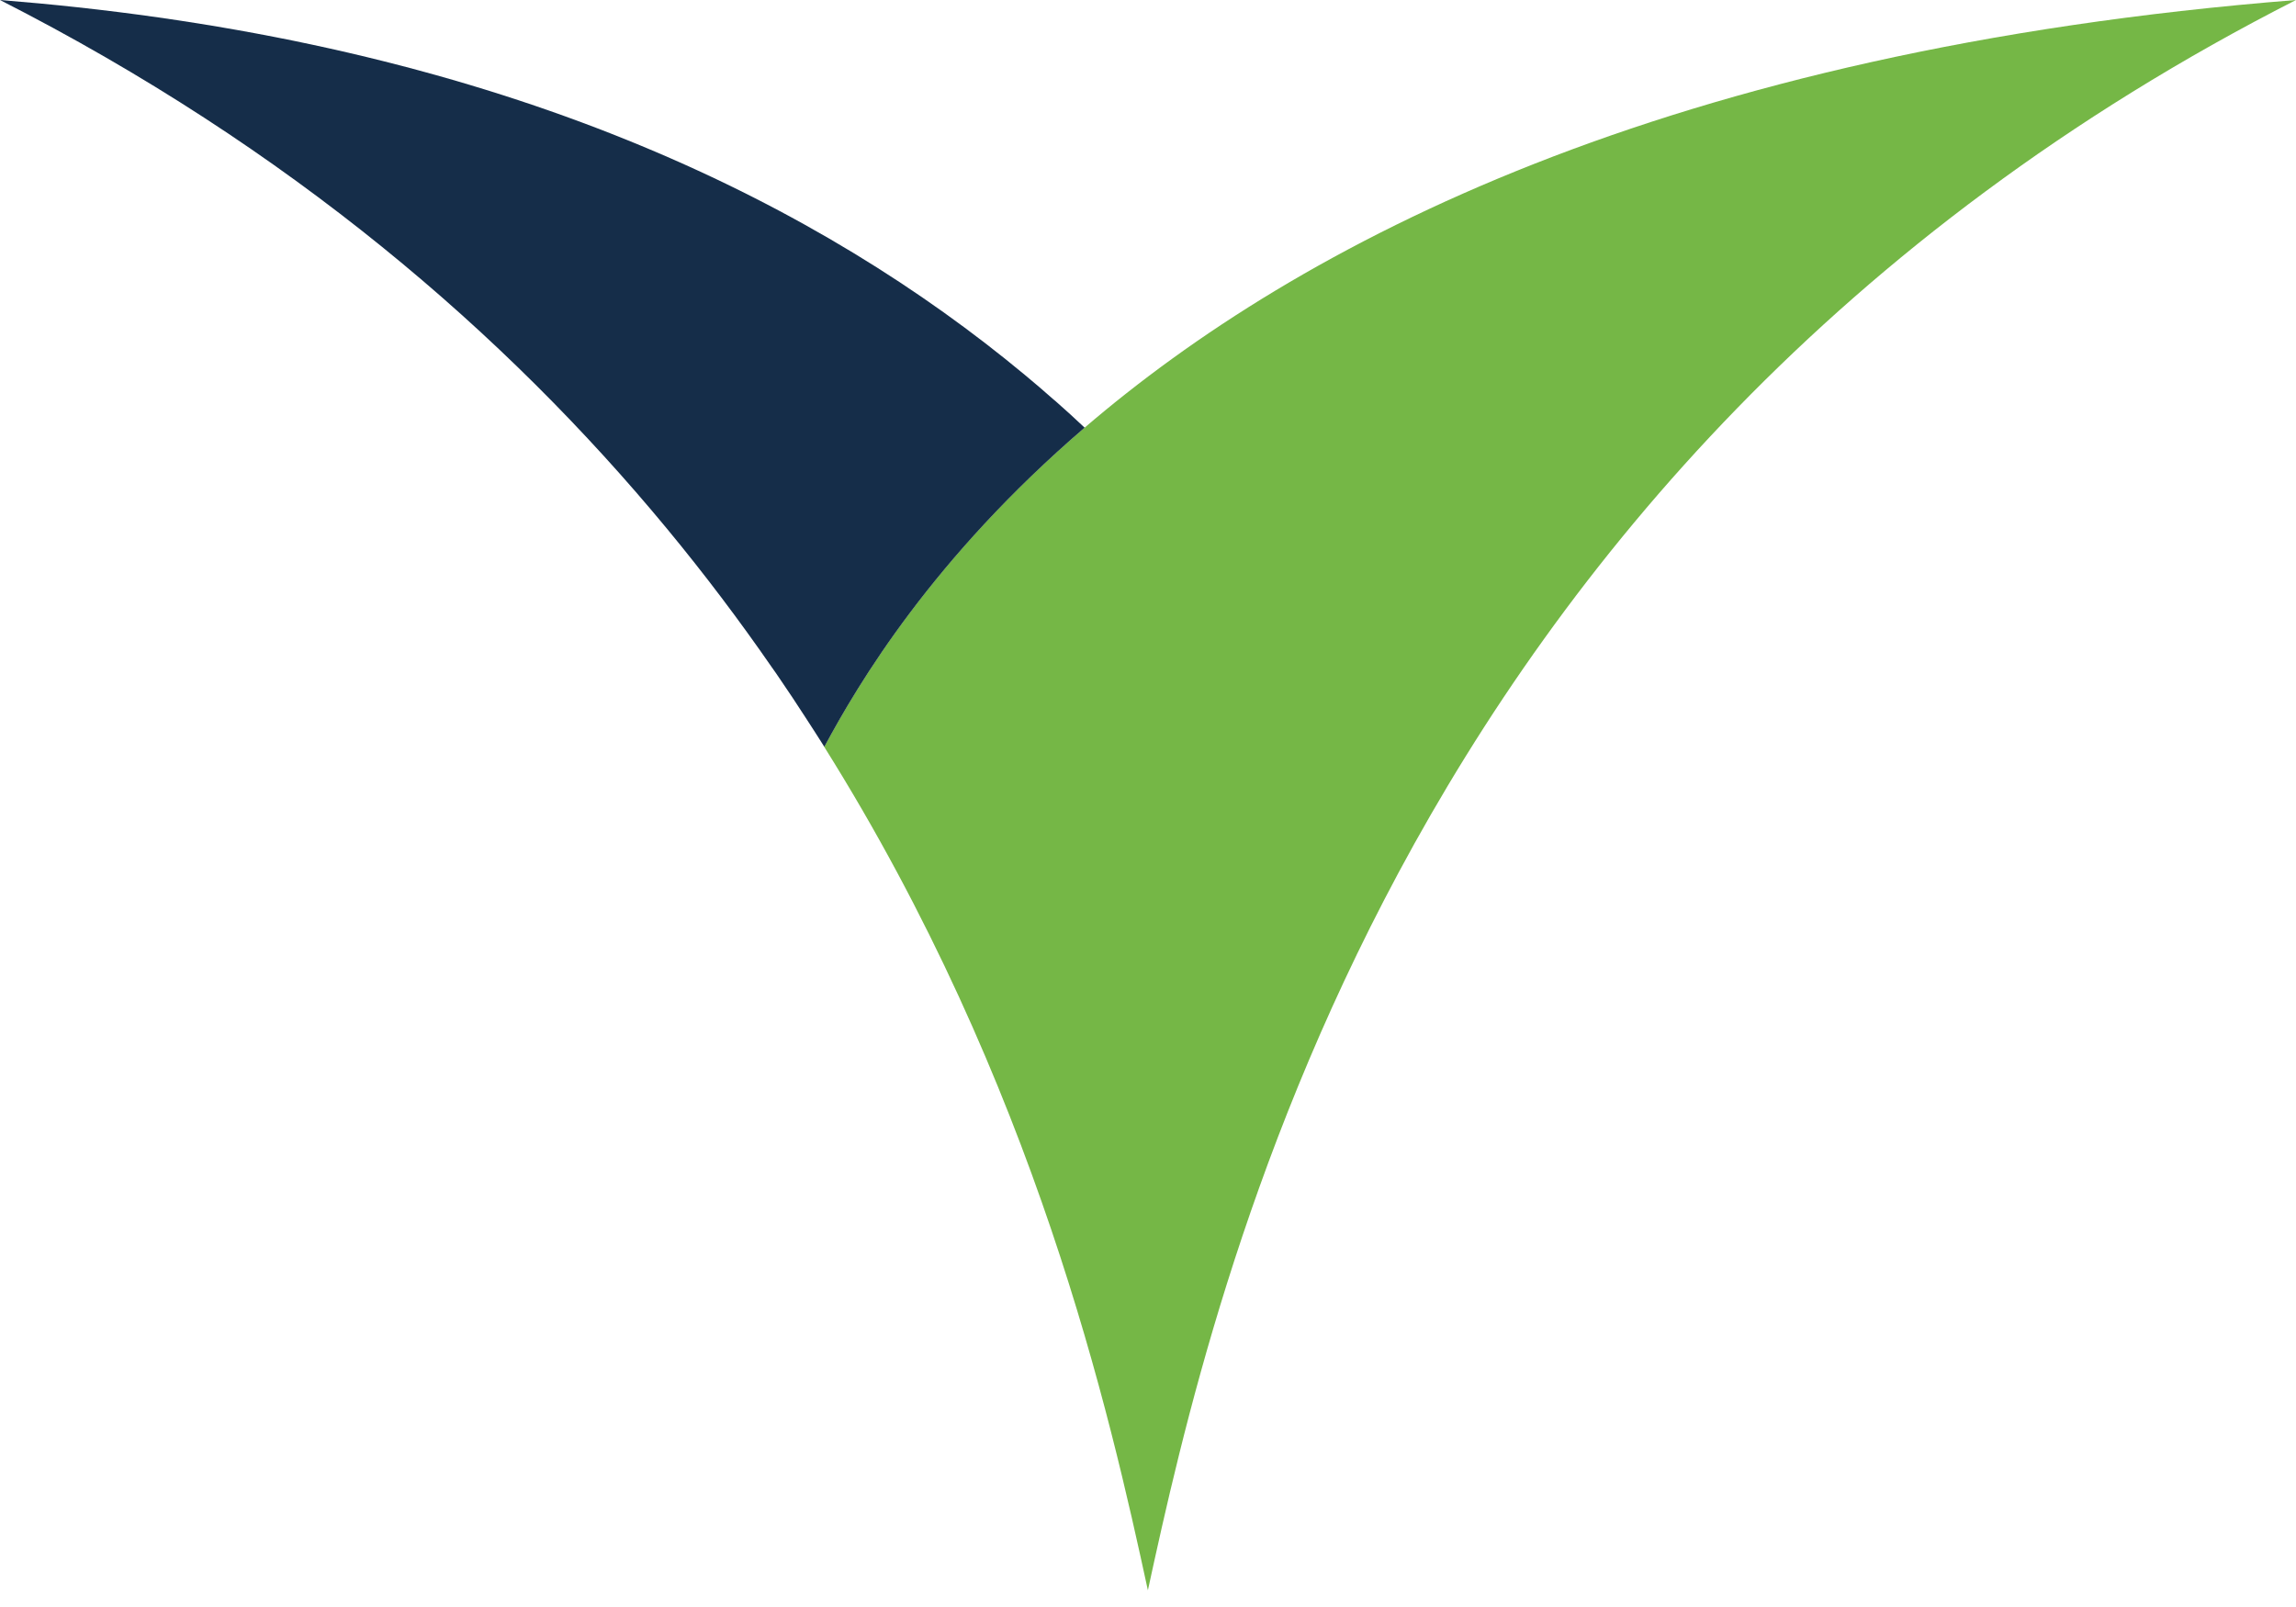 <svg width="60" height="42" viewBox="0 0 60 42" fill="none" xmlns="http://www.w3.org/2000/svg">
<g clip-path="url(#clip0_5554_2595)">
<path d="M60 0C47.987 6.118 40.874 14.745 36.55 22.802C32.458 30.432 30.869 37.551 29.997 41.563C29.004 36.981 27.069 28.337 21.538 19.518C21.515 19.479 21.489 19.442 21.466 19.402C21.491 19.442 21.517 19.48 21.54 19.518C22.435 17.854 24.368 14.589 28.341 11.178H28.343C33.933 6.382 43.554 1.305 60 0Z" fill="#75B746"/>
<path d="M28.343 11.178C24.37 14.591 22.437 17.854 21.542 19.518C21.519 19.48 21.493 19.442 21.468 19.402C21.415 19.321 21.363 19.239 21.312 19.157C21.23 19.026 21.14 18.892 21.051 18.753C20.826 18.402 20.59 18.051 20.352 17.702C20.292 17.614 20.233 17.526 20.169 17.439C19.33 16.225 18.418 15.014 17.427 13.815C13.218 8.726 7.587 3.866 0 0C0.685 0.055 1.352 0.117 2.013 0.189C13.623 1.453 21.466 5.381 26.775 9.793C27.03 10.004 27.278 10.216 27.52 10.431C27.545 10.452 27.571 10.474 27.594 10.493C27.852 10.719 28.101 10.948 28.345 11.178H28.343Z" fill="#152D49"/>
</g>
<defs>
<clipPath id="clip0_5554_2595">
<rect width="60" height="41.563" fill="white"/>
</clipPath>
</defs>
</svg>
